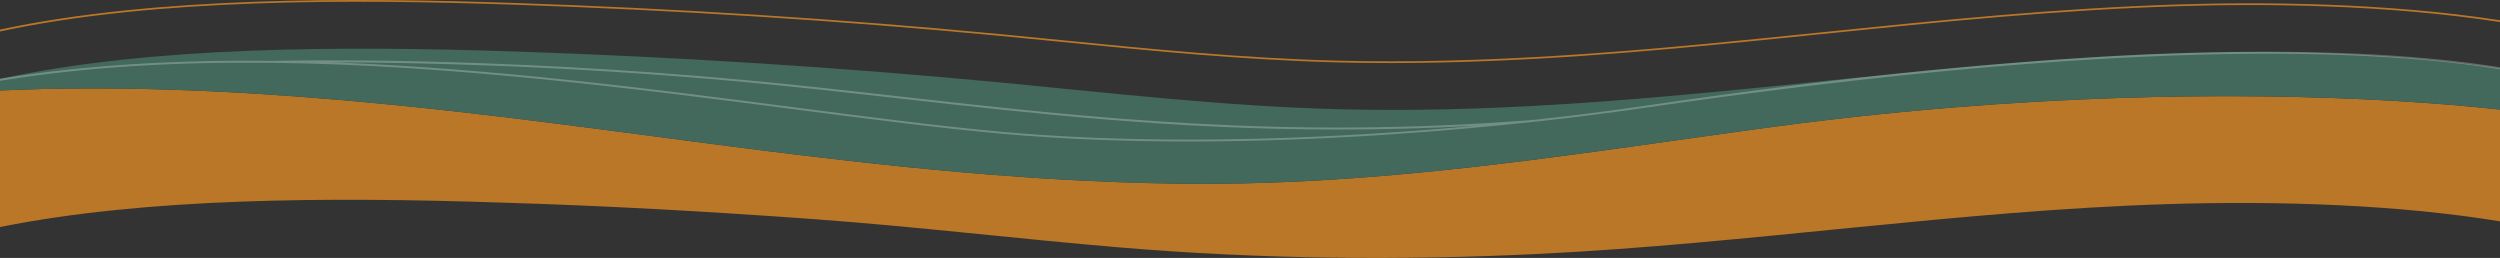 <?xml version="1.0" encoding="UTF-8"?>
<svg id="Laag_1" data-name="Laag 1" xmlns="http://www.w3.org/2000/svg" viewBox="0 0 1920 198.1">
  <rect x="0" y="0" width="1920" height="198.1" fill="#333333" stroke="none"/>
  <defs>
    <style>
      .cls-1 {
        fill: #42695b;
      }

      .cls-2 {
        fill: #b97727;
      }

      .cls-3 {
        fill: #fff;
        opacity: .25;
      }
    </style>
  </defs>
  <path class="cls-2" d="M1920,84.16v85.84c-77.44-12.71-168.95-15.93-255.11-13.25-161.57,5.03-321.56,30.35-482.95,38.25-106.95,5.23-214.98,4.03-321.71-4.96-78.35-6.55-156.15-16-234.6-21.7-80.41-5.84-160.99-10.42-241.58-12.77-130.82-4.37-271.63-3.81-384.06,18.8v-104.87c86.69-3.92,174.85-.16,261.23,7.28,3.8.33,7.59.66,11.39,1,9.46.86,18.93,1.75,28.35,2.68,3.78.37,7.54.74,11.29,1.13,1.89.2,3.76.4,5.65.58,3.76.39,7.52.78,11.26,1.19,3.74.4,7.48.81,11.22,1.22s7.48.82,11.2,1.24c11.18,1.26,22.3,2.55,33.37,3.88,3.68.44,7.36.89,11.05,1.34,12.86,1.56,25.64,3.17,38.33,4.8,32.3,4.14,64.64,8.47,97.09,12.73,10.82,1.42,21.63,2.83,32.49,4.22,3.61.46,7.23.93,10.84,1.38,3.62.46,7.25.92,10.87,1.38,7.23.91,14.48,1.81,21.75,2.7,3.62.45,7.27.89,10.89,1.33,10.91,1.32,21.84,2.6,32.79,3.84,29.23,3.32,58.63,6.35,88.27,8.94,7.4.64,14.84,1.26,22.28,1.86,9.92.78,19.88,1.52,29.88,2.19,2.5.17,5,.33,7.5.49,5,.32,10.02.62,15.03.91,30.12,1.72,60.55,2.86,91.34,3.26,44.68.57,88.33-1.02,131.28-4.02,4.65-.33,9.29-.67,13.91-1.03,6.94-.54,13.85-1.11,20.76-1.71,4.62-.41,9.2-.82,13.79-1.25,2.29-.22,4.58-.43,6.89-.66,4.58-.44,9.16-.9,13.72-1.37,2.29-.24,4.56-.47,6.85-.72,4.56-.48,9.12-.98,13.68-1.48,2.27-.25,4.54-.5,6.81-.76,4.54-.52,9.08-1.04,13.62-1.57,4.54-.54,9.06-1.08,13.58-1.63,4.54-.56,9.06-1.11,13.57-1.68,11.29-1.42,22.57-2.88,33.81-4.39,6.75-.9,13.49-1.82,20.22-2.73,2.23-.3,4.48-.61,6.74-.92,11.22-1.54,22.42-3.11,33.6-4.68,6.72-.95,13.43-1.89,20.15-2.84,6.14-.87,12.29-1.73,18.45-2.6,9.21-1.29,18.45-2.58,27.66-3.85,4.62-.64,9.23-1.27,13.83-1.9,4.62-.64,9.23-1.26,13.85-1.88,27.87-3.74,55.35-6.97,82.32-9.73,3.85-.4,7.71-.78,11.54-1.16,15.34-1.51,30.49-2.85,45.46-4.07,171.64-13.88,319.25-9.1,418.57,1.73Z"/>
  <path class="cls-1" d="M1920,52.54v31.62c-99.32-10.83-246.93-15.61-418.57-1.73-14.98,1.22-30.14,2.57-45.46,4.07-3.84.38-7.69.76-11.54,1.16-26.98,2.77-54.45,6-82.32,9.74-4.62.62-9.23,1.24-13.85,1.87-4.6.63-9.21,1.26-13.83,1.9-9.21,1.27-18.45,2.56-27.66,3.85-6.16.87-12.31,1.73-18.45,2.6-6.72.94-13.43,1.88-20.15,2.84-11.18,1.57-22.38,3.15-33.6,4.68-2.25.31-4.5.62-6.74.92-6.74.91-13.47,1.83-20.22,2.73-11.24,1.51-22.51,2.97-33.81,4.39-4.5.57-9.02,1.12-13.57,1.68-4.52.55-9.04,1.09-13.58,1.63-4.54.54-9.08,1.06-13.62,1.57-2.27.26-4.54.52-6.81.76-4.56.5-9.12,1-13.68,1.48-2.29.25-4.56.48-6.85.72-4.56.46-9.14.92-13.72,1.37-2.31.23-4.6.44-6.89.66-4.6.43-9.18.85-13.79,1.25-6.91.6-13.81,1.18-20.76,1.71-4.62.36-9.25.7-13.91,1.03-42.94,3.01-86.59,4.59-131.28,4.02-30.79-.4-61.22-1.54-91.34-3.26-5.02-.29-10.03-.59-15.03-.91-2.5-.16-5-.32-7.5-.49-10-.67-19.96-1.4-29.88-2.19-7.44-.58-14.88-1.21-22.28-1.86-29.65-2.59-59.05-5.62-88.27-8.94-10.95-1.24-21.88-2.52-32.79-3.84-3.62-.43-7.27-.88-10.89-1.33-7.27-.9-14.52-1.79-21.75-2.7-3.63-.45-7.25-.91-10.87-1.38-3.61-.45-7.23-.92-10.84-1.38-10.86-1.39-21.67-2.8-32.49-4.22-32.45-4.25-64.79-8.56-97.09-12.72-12.69-1.63-25.47-3.24-38.33-4.81-3.68-.45-7.36-.9-11.05-1.34-11.06-1.33-22.19-2.62-33.37-3.88-3.72-.42-7.46-.84-11.2-1.24s-7.48-.82-11.22-1.22c-3.74-.41-7.5-.8-11.26-1.19-1.89-.19-3.76-.39-5.65-.58-3.76-.39-7.52-.76-11.29-1.13-9.42-.93-18.89-1.83-28.35-2.68-3.8-.34-7.59-.67-11.39-1-86.38-7.44-174.54-11.2-261.23-7.28v-8.88c.55-.12,1.11-.24,1.66-.36,113.87-24.49,258.89-25.21,393.35-20.72,126.39,4.23,251.71,12.23,374.14,23.89,85.7,8.17,170.88,18.18,259.54,20.48,110.04,2.85,219.55-6.33,325.53-16.95,34.68-3.47,69.31-7.11,104.09-10.56.32-.04.65-.08.97-.1,40.14-3.97,80.47-7.69,121.2-10.58.25-.02.52-.04.76-.06,31.25-2.21,62.75-3.94,94.59-4.93,11.87-.37,23.83-.62,35.85-.74,71.18-.75,144.19,2.89,208.33,12.56Z"/>
  <path class="cls-2" d="M1920,15.54v1.4c-88.2-13.63-182.19-14.21-246.45-12.22-93.5,2.91-185.4,12.32-274.26,21.42-15.74,1.61-31.44,3.22-47.16,4.79-85.72,8.59-183.91,17.49-284.39,17.49-13.79,0-27.62-.17-41.48-.53-71.83-1.87-142.42-8.89-210.7-15.68-16.06-1.6-32.68-3.25-49.03-4.8-122.08-11.63-247.9-19.67-373.97-23.88C272.13-.49,120.06-1.64,0,24.17v-1.46C120.44-2.97,272.36-1.83,392.74,2.2c126.18,4.22,252.11,12.26,374.31,23.9,16.37,1.56,32.99,3.21,49.05,4.81,68.18,6.78,138.68,13.8,210.31,15.66,114.43,2.97,227.85-7.19,325.18-16.94,15.7-1.57,31.42-3.18,47.14-4.79,88.96-9.11,180.95-18.53,274.65-21.44,64.29-2,158.25-1.42,246.62,12.14Z"/>
  <path class="cls-3" d="M1711.67,39.98c-40.6.6-84.09,2.5-130.44,5.67-.25.02-.52.04-.76.06-7.97.55-16.03,1.13-24.15,1.75-33.71,2.58-66.31,5.61-97.05,8.83-.32.03-.65.07-.97.1-84.5,8.84-154.59,18.99-193.74,24.66-7.63,1.1-13.93,2.01-18.77,2.68-14.54,2.03-37.62,5.05-67.08,8.25-.02,0-.06,0-.08,0-.04,0-.07,0-.11.01-193.25,15.25-343.34-1.66-488.49-18.02-40.56-4.57-78.87-8.89-117.96-12.5-196.34-18.14-347.13-15.09-362.6-14.72h0c-71.16-.83-141.46,2.79-207.82,13.48-.55.08-1.11.17-1.66.26v1.59c66.43-10.91,136.92-14.62,208.35-13.83,0,0,0,0,0,0v.03c.06,0,.33,0,.77-.02,137.69,1.58,278.75,19.86,400.63,35.65,58.53,7.59,113.82,14.76,160.67,18.91,47.24,4.19,95.52,5.86,142.55,5.86,103.25,0,200.28-8.06,266.02-15.22.28-.02.56-.04.84-.06v-.02s0,0,0,0c29.3-3.2,52.31-6.21,66.79-8.22,4.85-.68,11.16-1.59,18.79-2.69,291.36-42.19,511.48-52.02,654.58-29.27v-1.57c-57.22-9.02-126.91-12.91-208.33-11.67ZM770.96,101.38c-46.72-4.15-101.95-11.31-160.43-18.89-108.65-14.1-232.48-30.12-355.68-34.63,61.18.06,177.43,2.25,316.67,15.11,39.03,3.6,77.31,7.92,117.84,12.49,105.31,11.87,213.2,24.03,338.32,24.03,33.7,0,68.67-.89,105.17-2.9-96.57,8.86-233.26,16.21-361.89,4.79Z"/>
</svg>